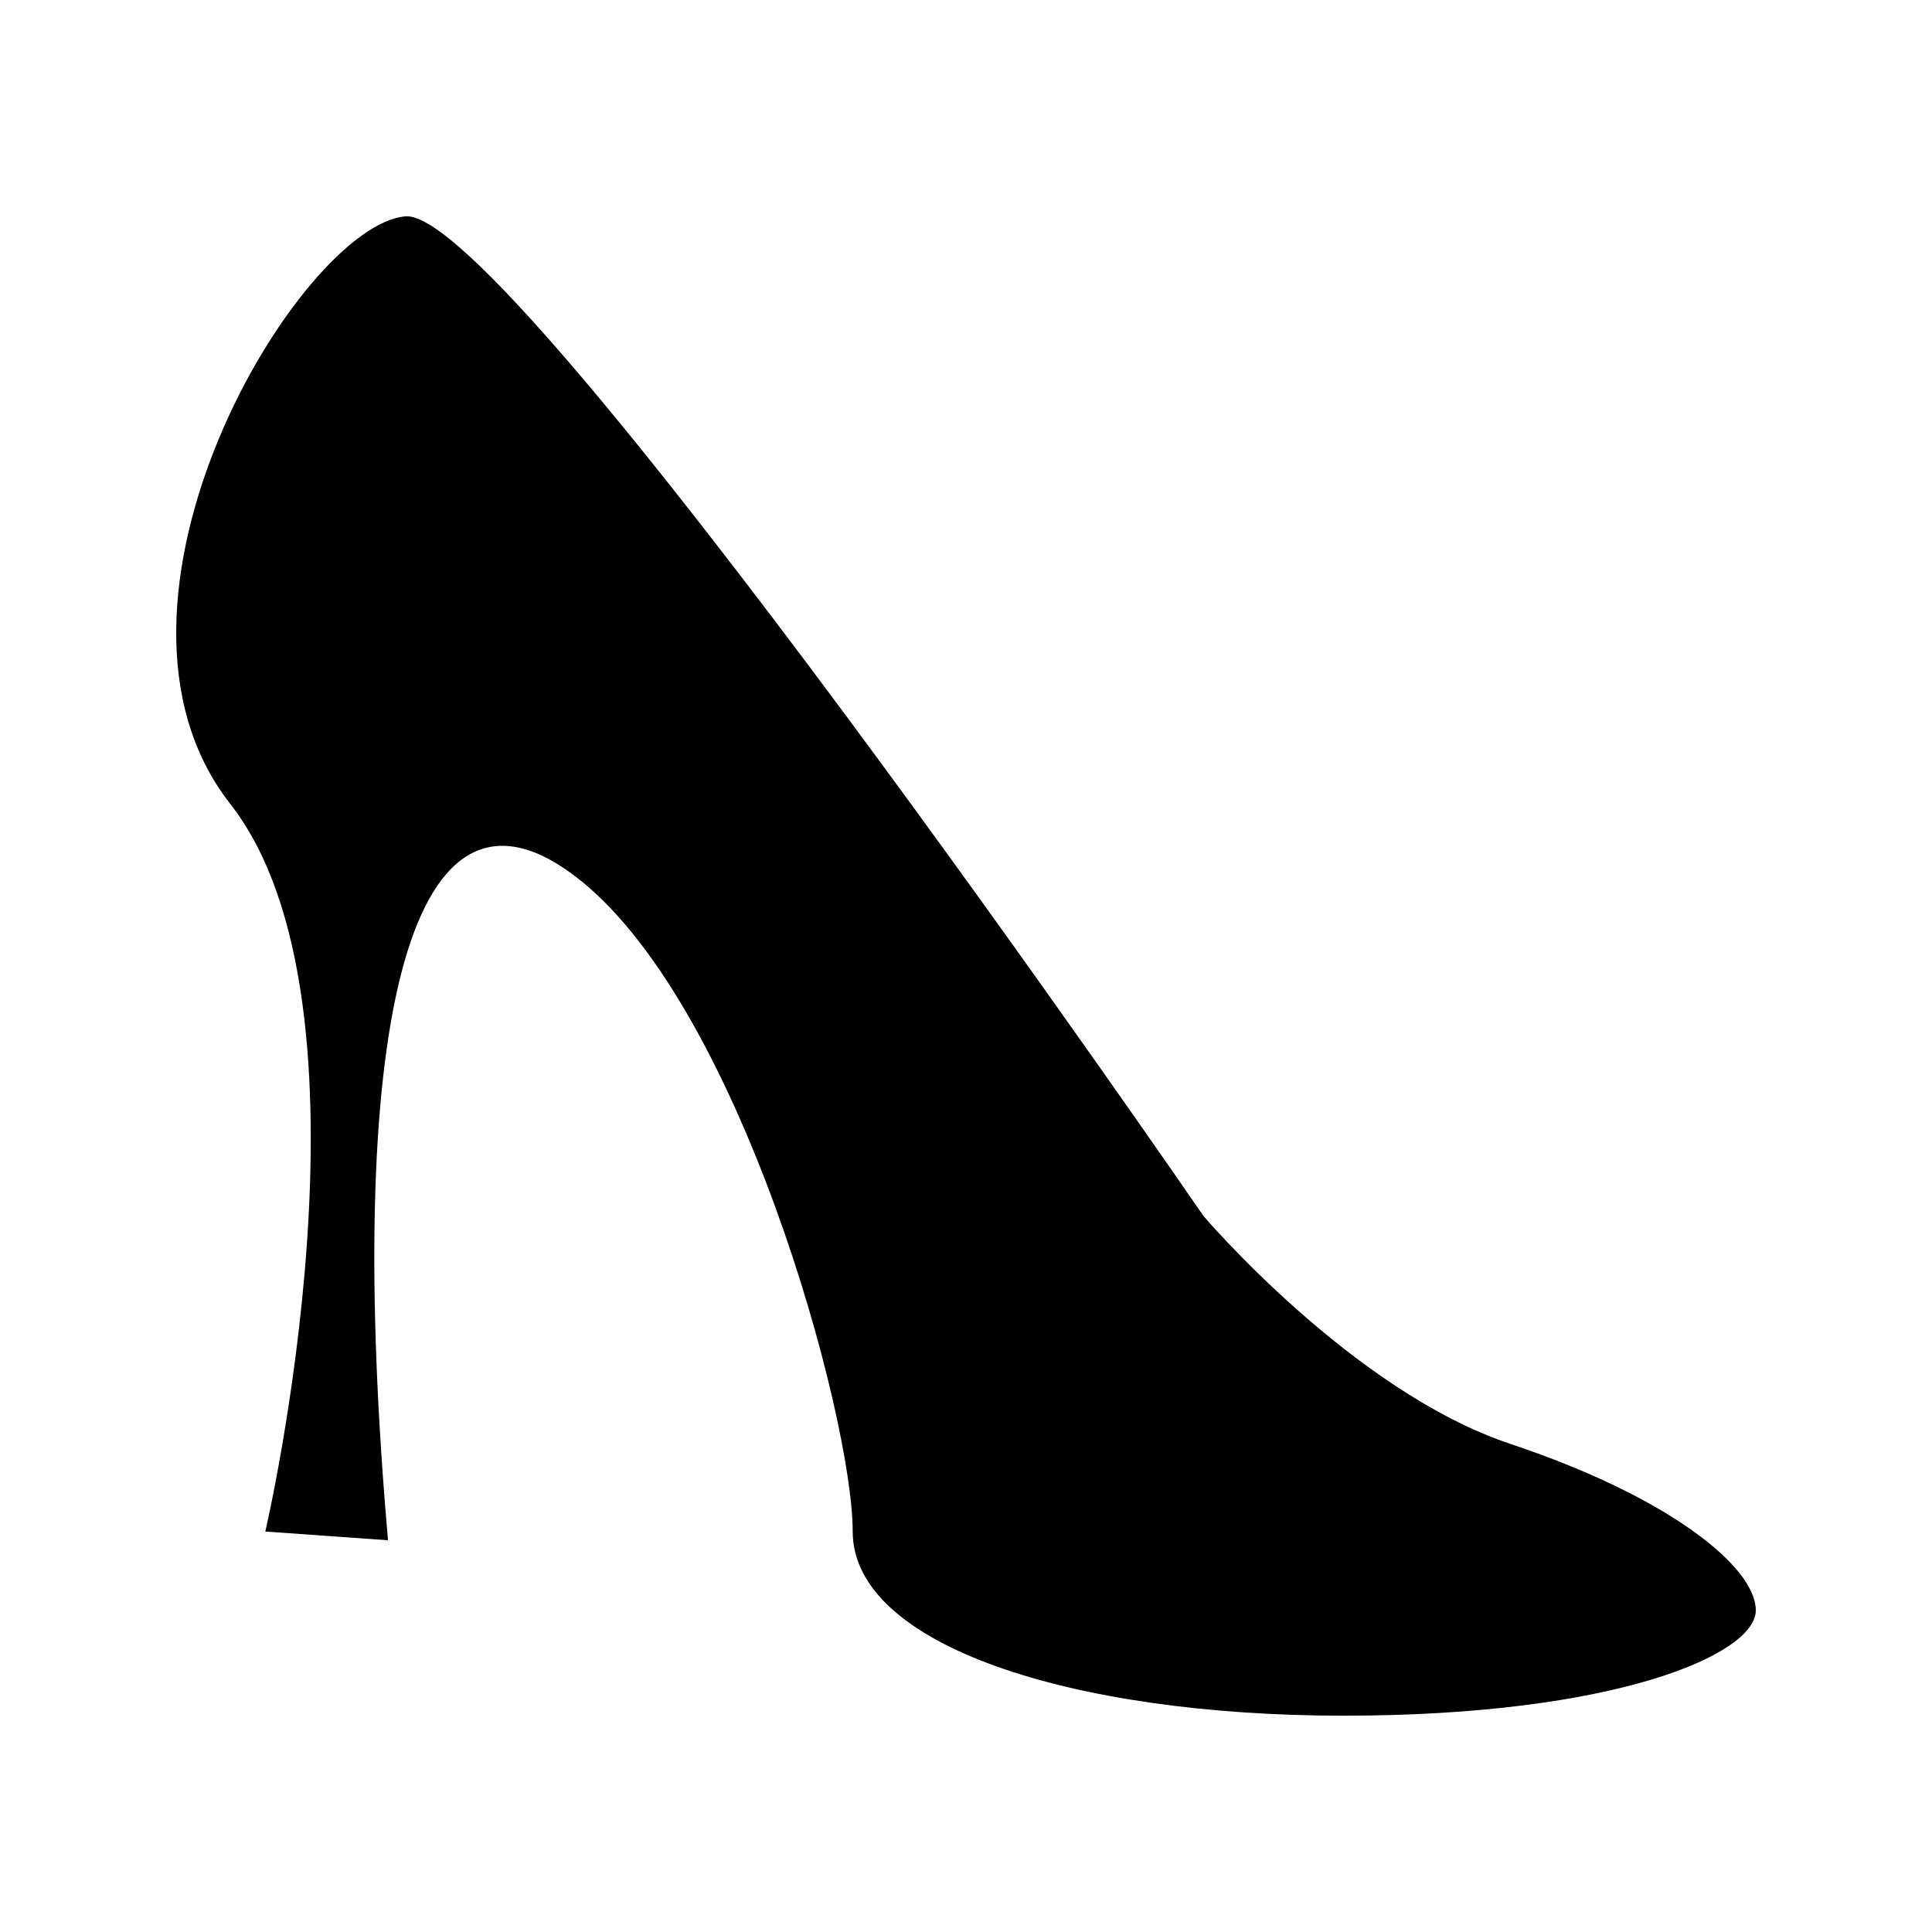 <?xml version="1.0" encoding="UTF-8"?>
<!-- Uploaded to: ICON Repo, www.iconrepo.com, Generator: ICON Repo Mixer Tools -->
<svg fill="#000000" width="800px" height="800px" version="1.1" viewBox="144 144 512 512" xmlns="http://www.w3.org/2000/svg">
 <path d="m544.24 526.64c-41.832-13.949-81.312-60.398-81.312-60.398s-183.57-267.2-211.45-264.91c-27.887 2.316-88.289 102.25-46.473 155.69 41.82 53.434 9.305 192.85 9.305 192.85l32.516 2.316c-11.613-132.44 4.648-209.12 48.801-176.57 44.16 32.5 74.348 144.05 74.348 174.25 0 30.203 58.086 48.809 130.12 48.809 72.043 0 109.21-16.254 109.21-27.902 0-11.621-23.25-30.191-65.062-44.129z"/>
</svg>